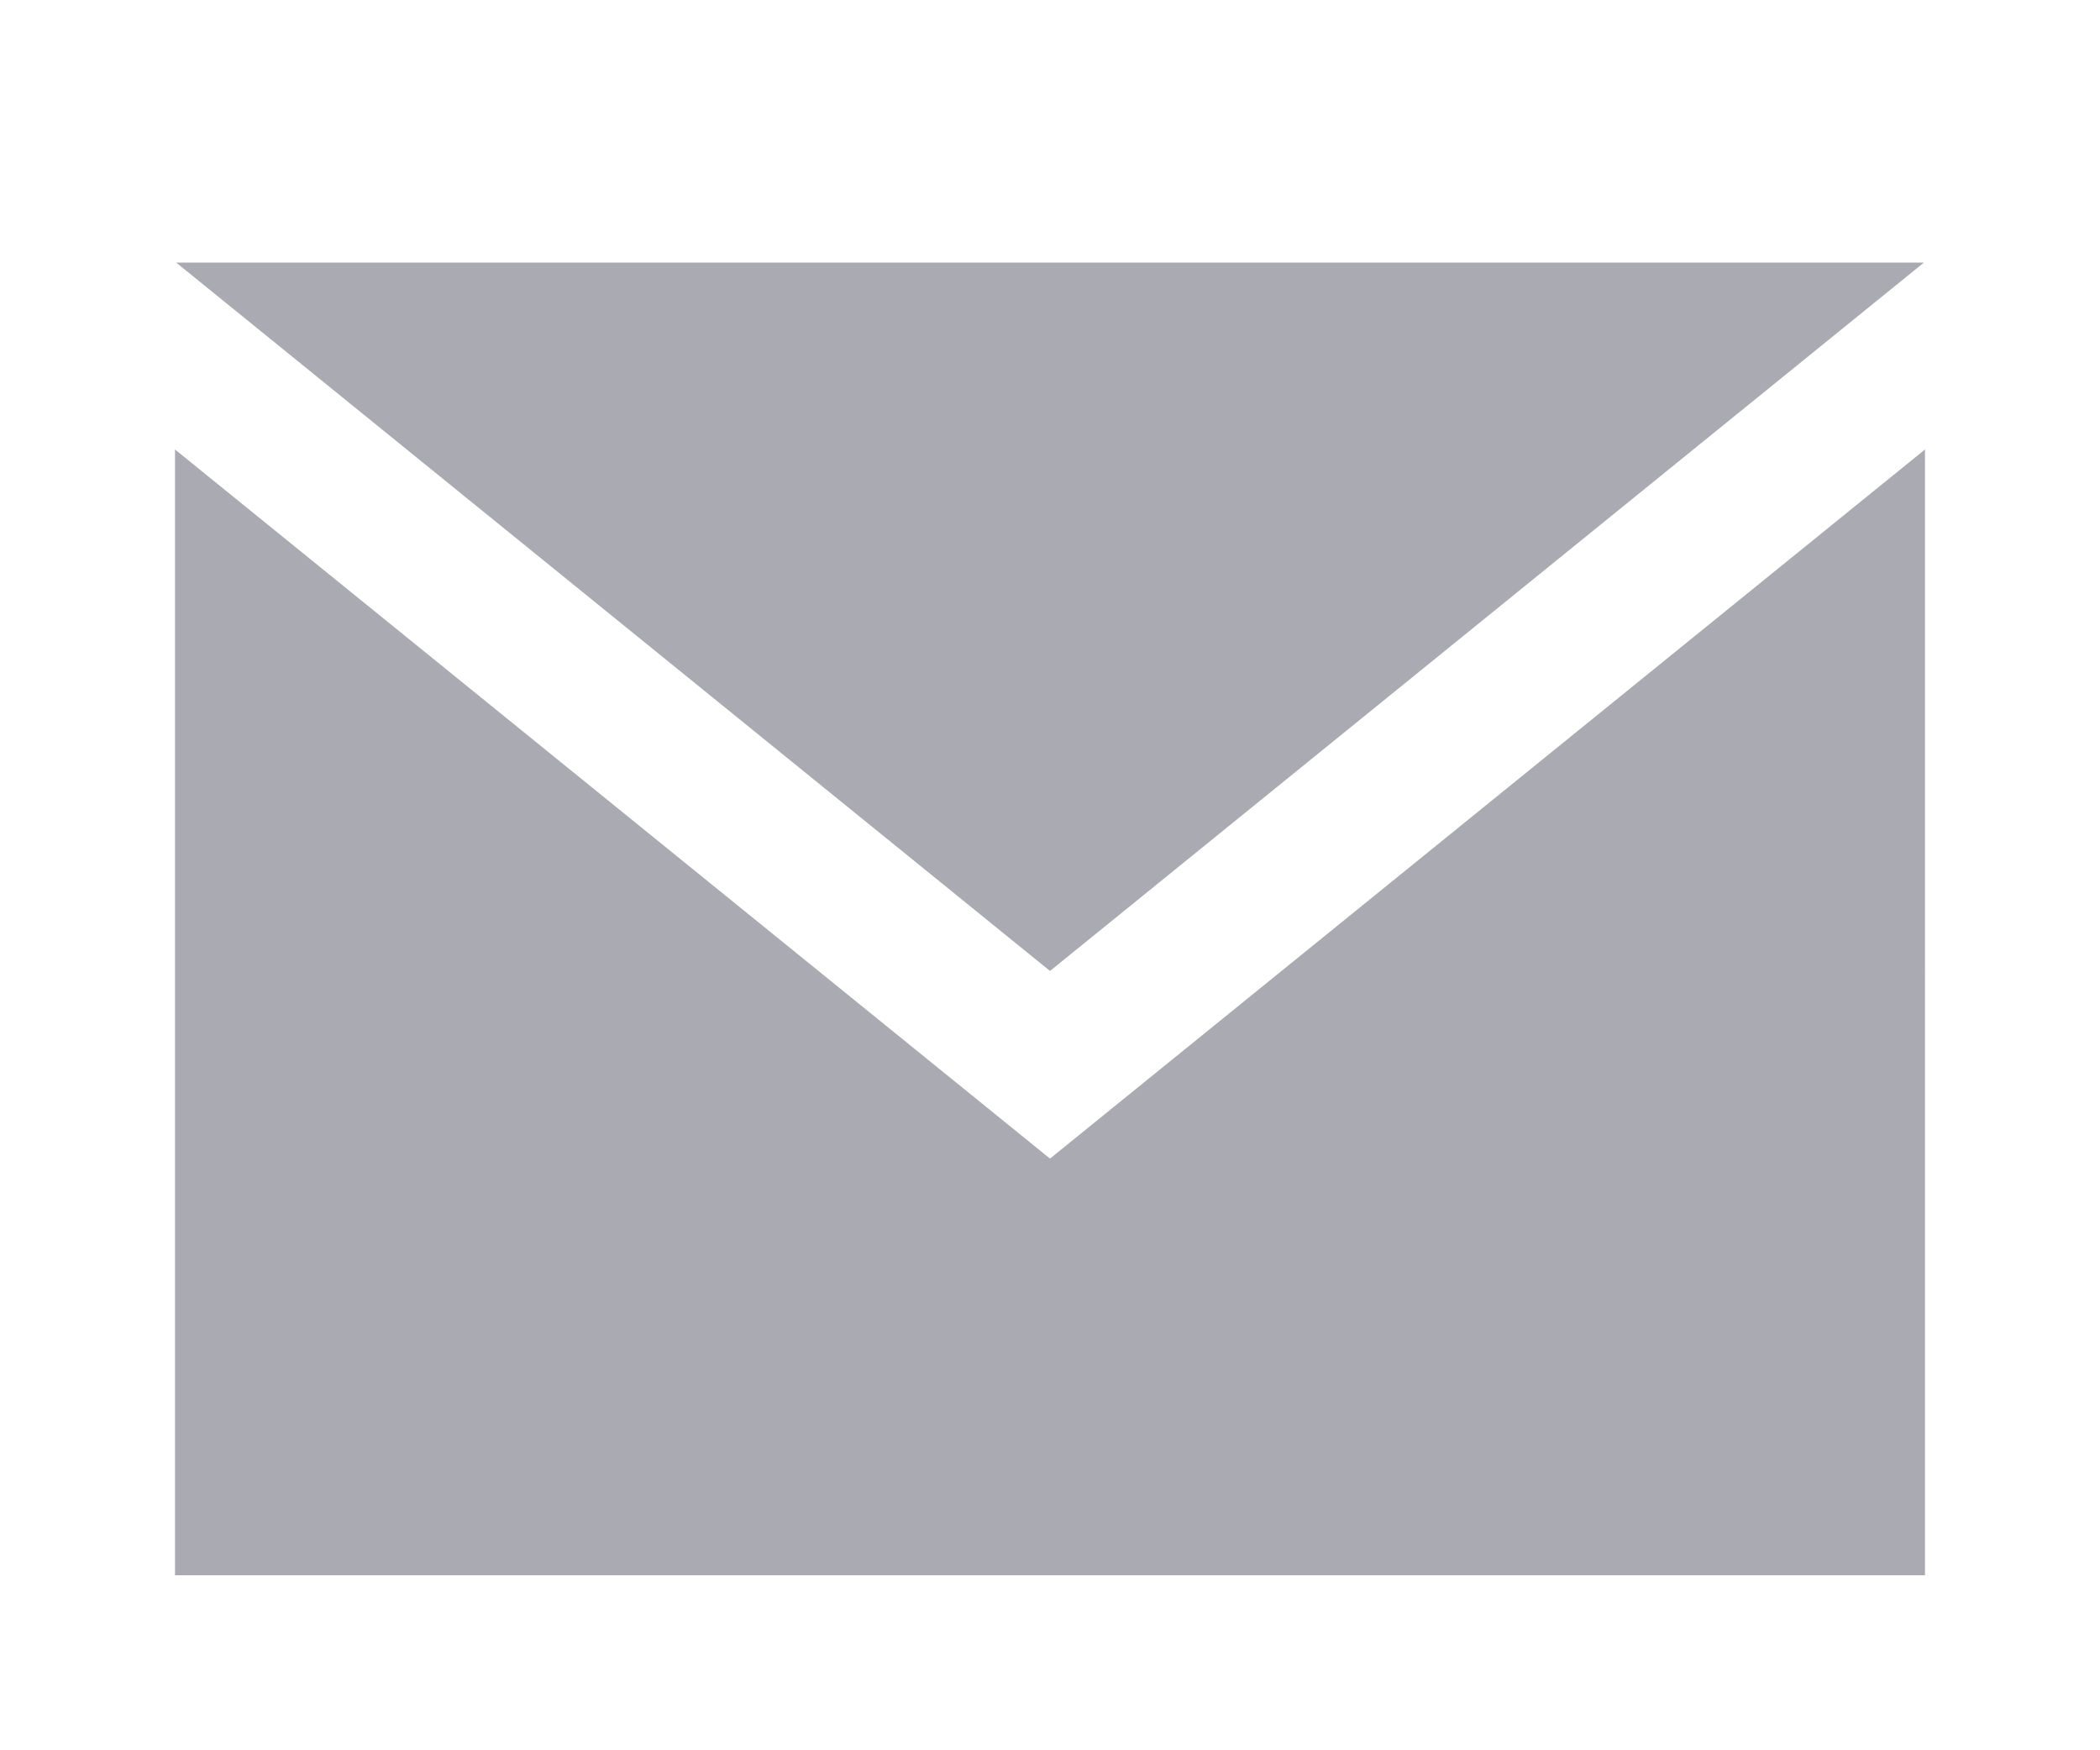 <svg width="24" height="20" viewBox="0 0 24 20" xmlns="http://www.w3.org/2000/svg"><title>icon-share-email</title><path d="M2.013 3L12 11.095 21.988 3H2.013zM12 13.239L2 5.136V18h20V5.136l-10 8.103z" fill="#AAABB2" fill-rule="evenodd"/></svg>